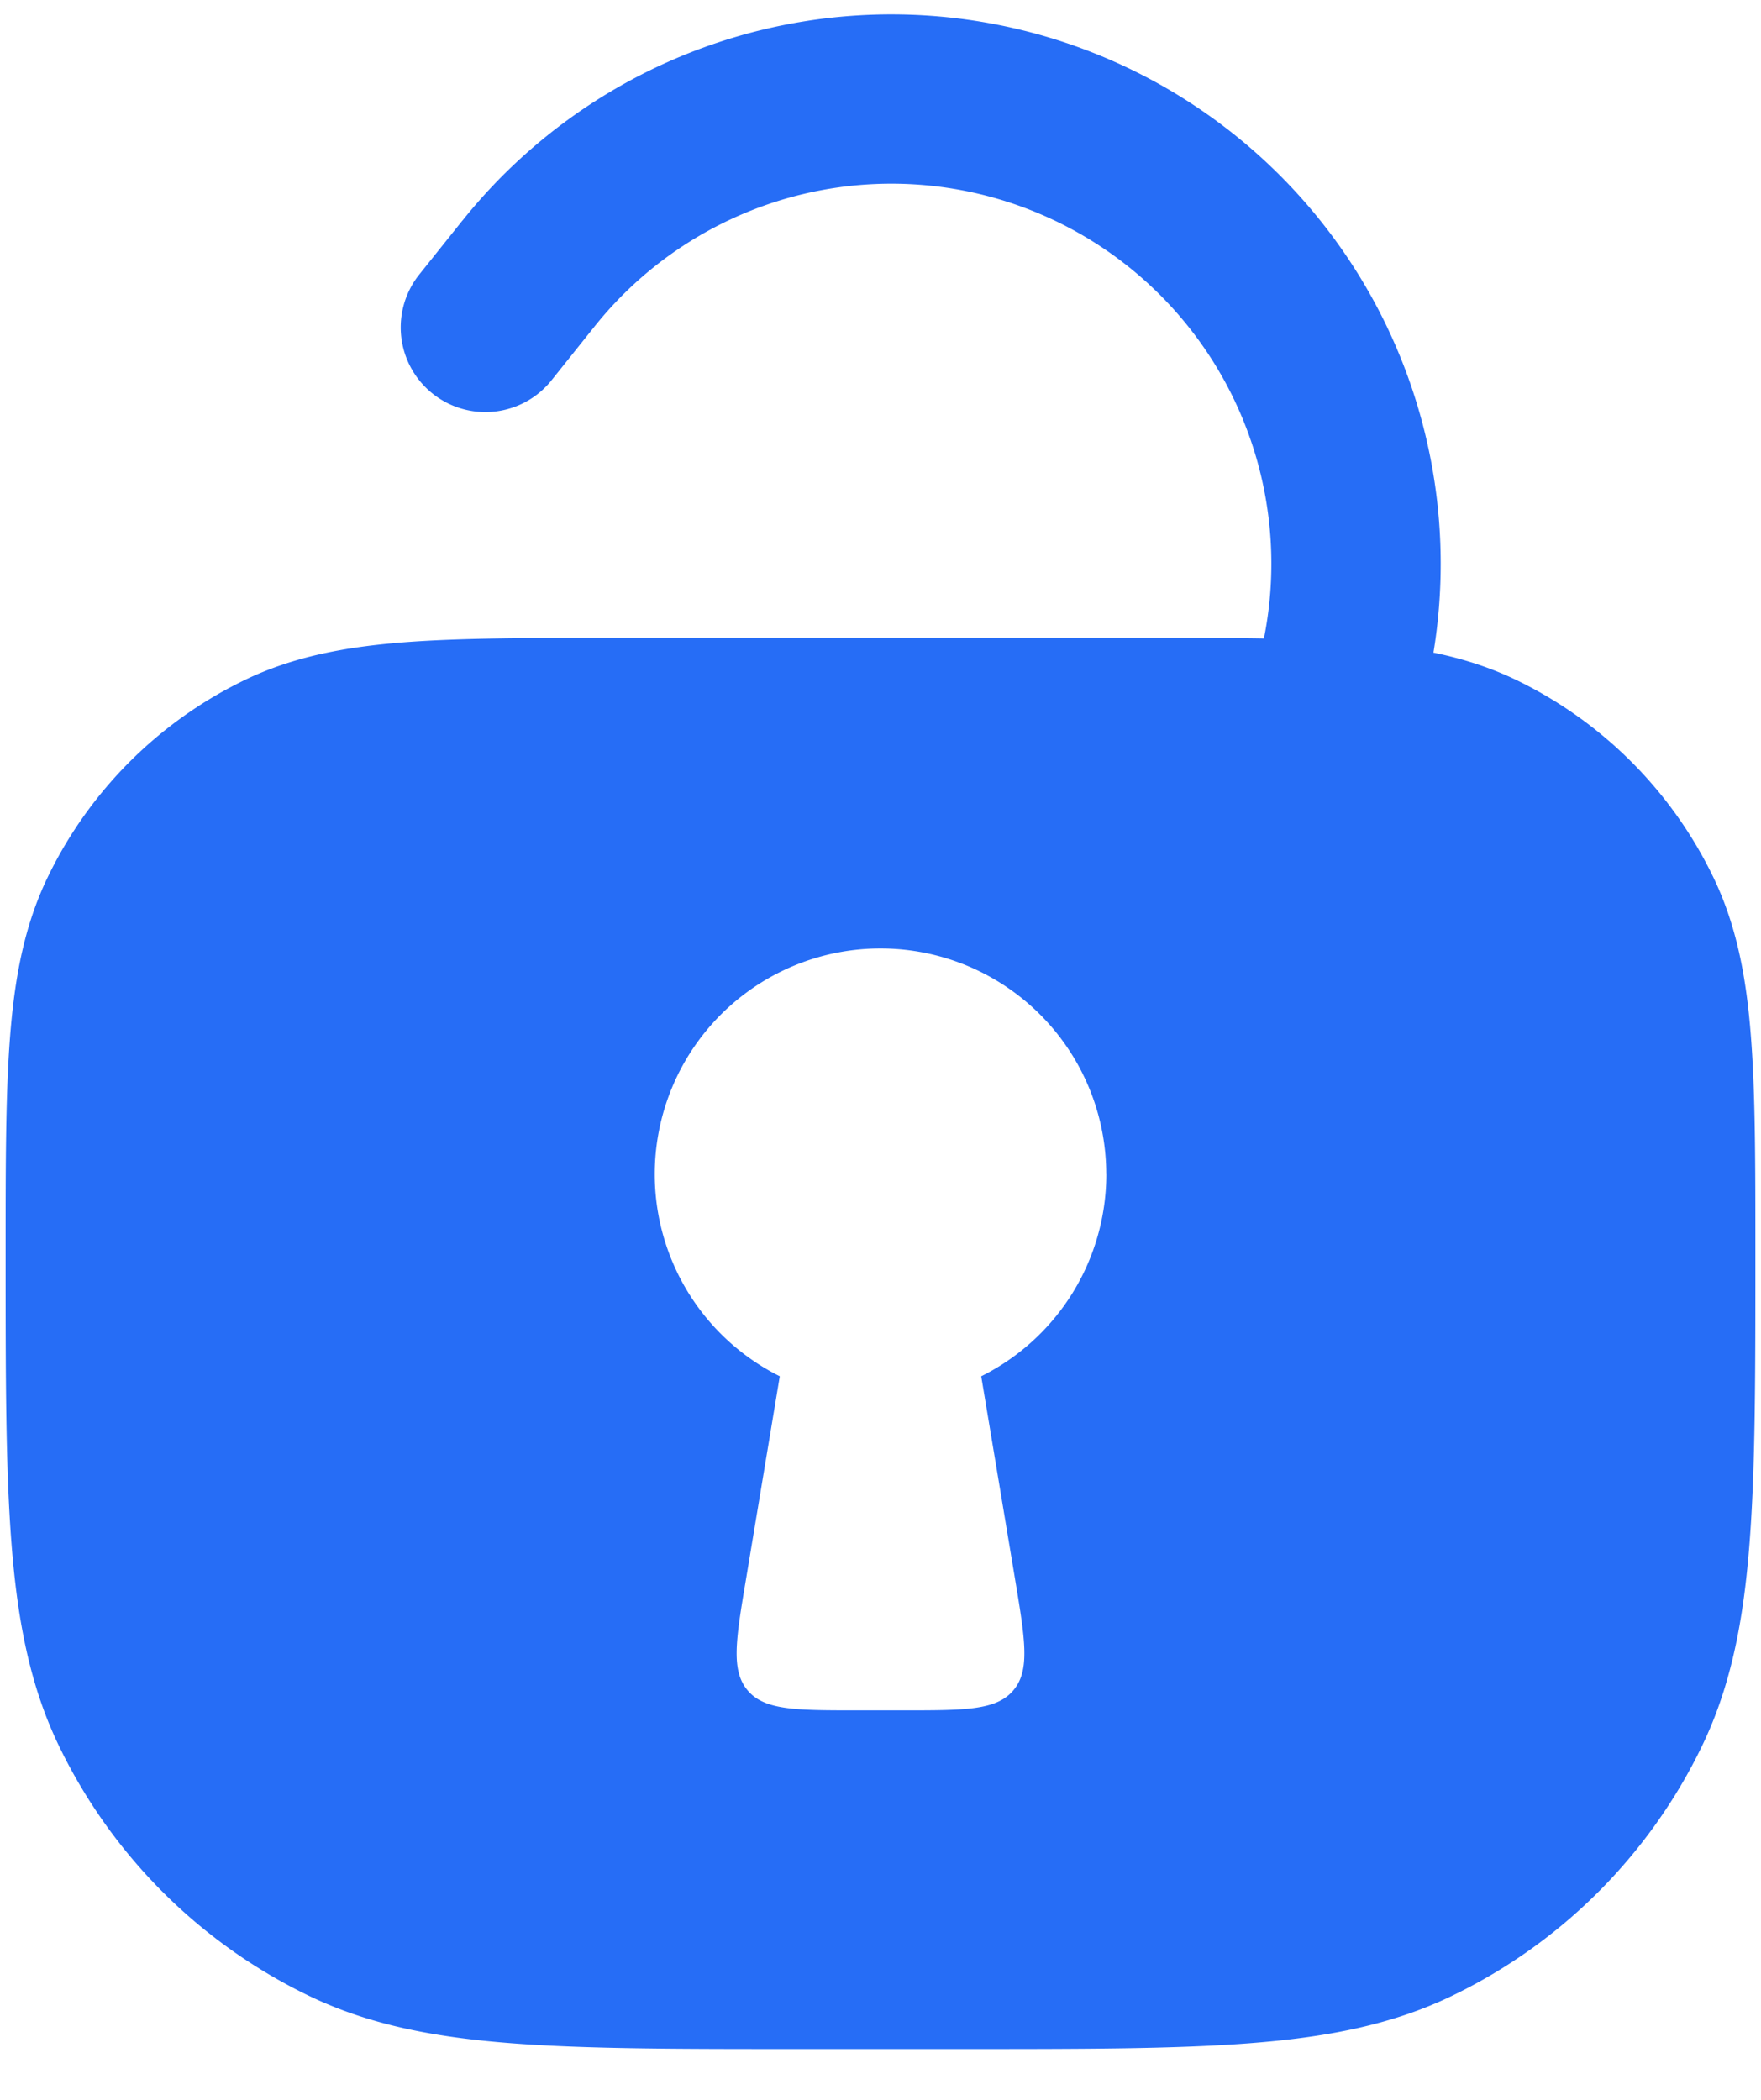 <svg width="26" height="31" fill="none" xmlns="http://www.w3.org/2000/svg"><path fill-rule="evenodd" clip-rule="evenodd" d="M6.829 3.255a8.11 8.11 0 0 1 14.335 6.38c.426.087.828.215 1.215.4a6.25 6.25 0 0 1 2.919 2.92c.343.712.486 1.476.553 2.345.066.843.066 1.883.066 3.173v.103c0 1.733 0 3.106-.087 4.215-.088 1.133-.272 2.094-.697 2.977a7.915 7.915 0 0 1-3.698 3.698c-.883.426-1.844.61-2.978.698-1.108.086-2.481.086-4.214.086h-2.486c-1.732 0-3.106 0-4.214-.086-1.133-.088-2.094-.272-2.978-.698a7.916 7.916 0 0 1-3.698-3.698c-.425-.883-.609-1.844-.697-2.977-.087-1.109-.087-2.482-.087-4.215v-.103c0-1.29 0-2.33.066-3.173.068-.869.21-1.633.553-2.345a6.25 6.25 0 0 1 2.92-2.92c.712-.342 1.476-.485 2.344-.553.844-.065 1.884-.065 3.174-.065h7.72c.664 0 1.262 0 1.801.009a5.61 5.61 0 0 0-9.88-4.61l-.638.798A1.25 1.25 0 1 1 6.19 4.053l.638-.798Zm9.505 14.079a3.333 3.333 0 0 1-1.847 2.984l.499 2.991c.15.901.225 1.352-.025 1.646-.25.295-.706.295-1.62.295h-.682c-.914 0-1.37 0-1.62-.294-.25-.295-.175-.746-.024-1.646l.498-2.992a3.333 3.333 0 1 1 4.82-2.985Z" fill="#266DF6"/></svg>